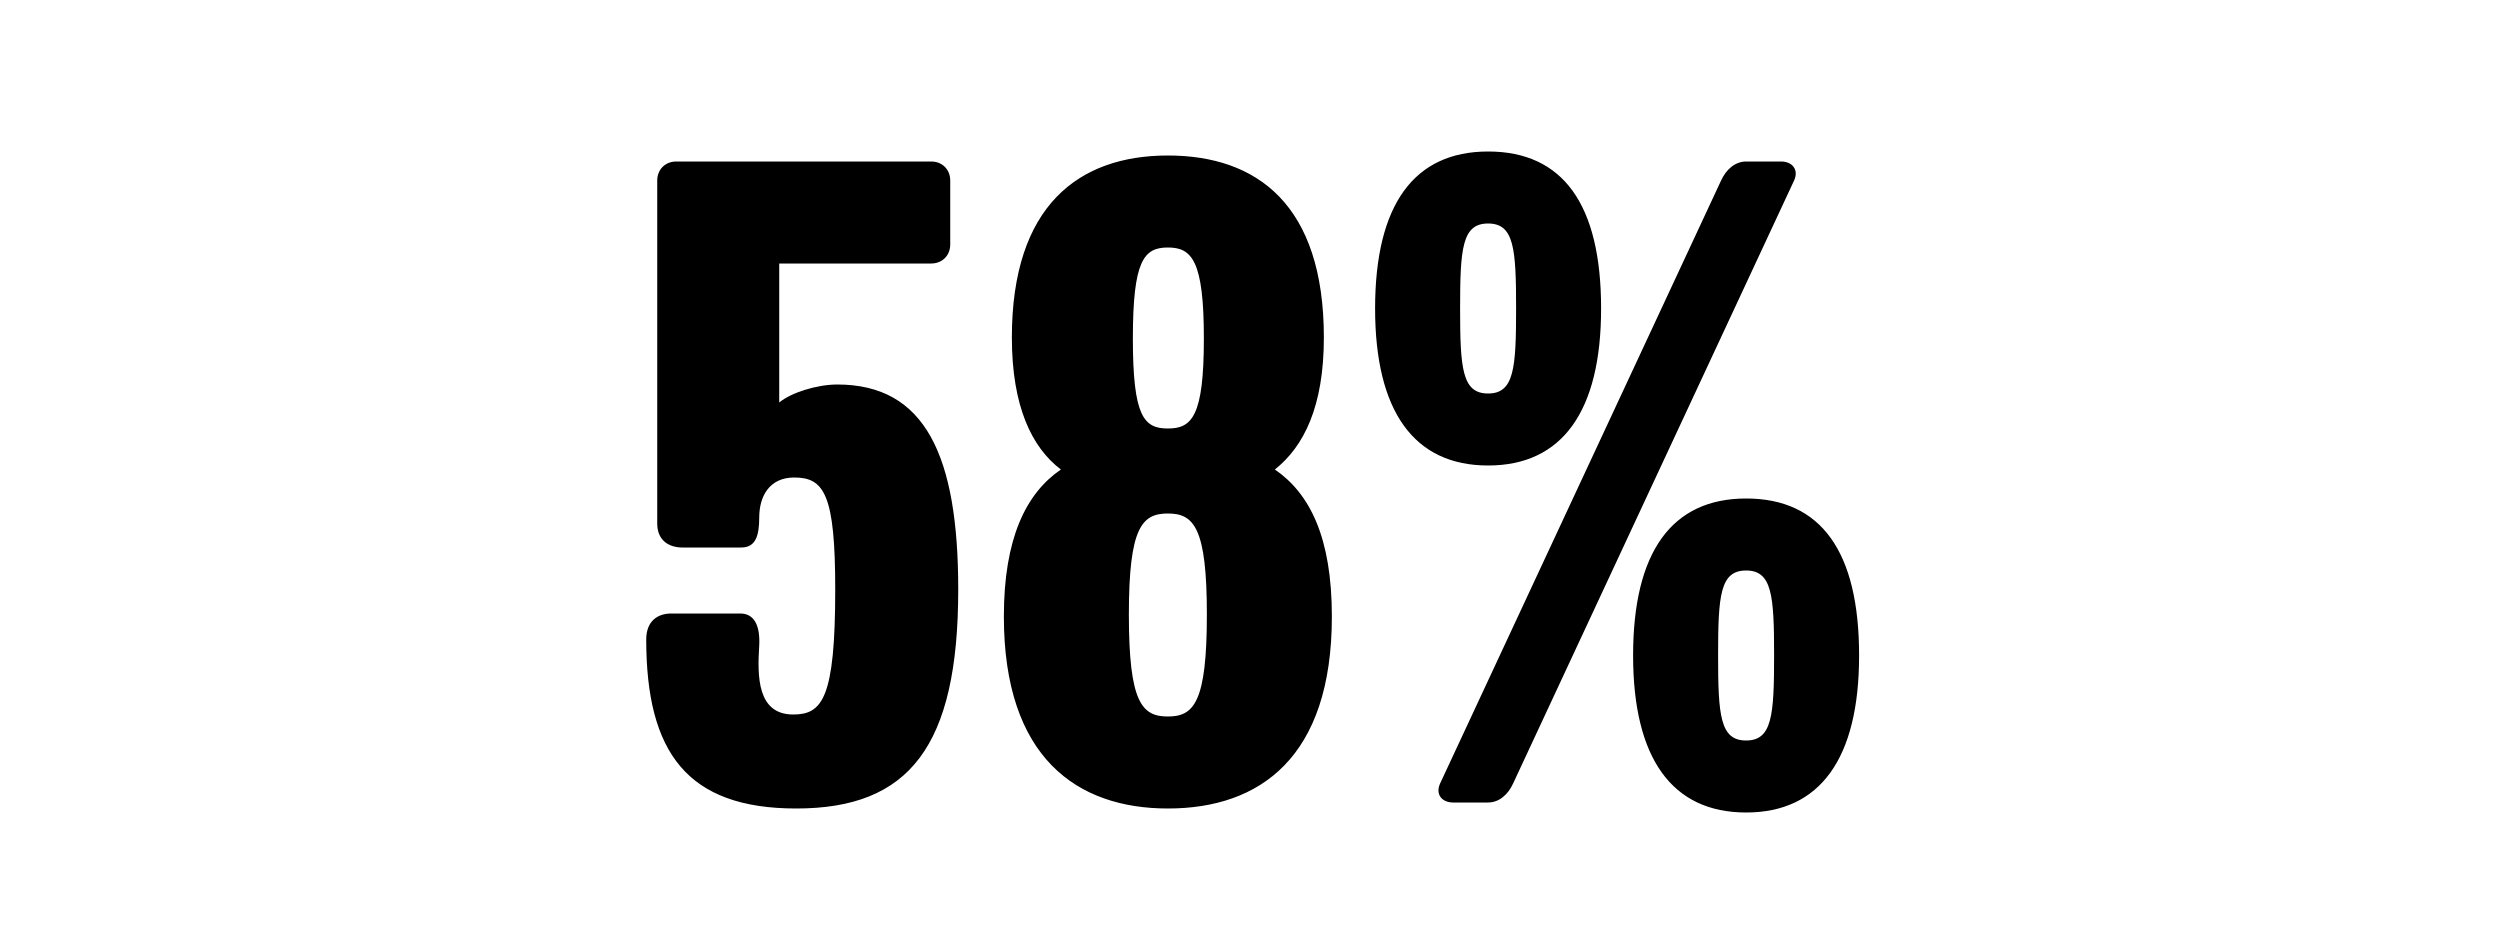 <svg width="1000" height="375" viewBox="0 0 1000 375" fill="none" xmlns="http://www.w3.org/2000/svg">
<g clip-path="url(#clip0_824_4647)">
<path d="M383.292 235.8C383.292 298.6 363.692 323.4 318.492 323.4C274.892 323.4 258.492 301 258.492 255.8C258.492 248.2 263.292 245.4 268.492 245.4H296.092C301.692 245.4 304.092 250.2 303.692 258.2C302.892 270.6 302.892 285.8 317.292 285.8C328.892 285.8 334.092 279.4 334.092 235.8C334.092 197.8 329.692 191 317.692 191C307.692 191 303.692 198.6 303.692 207C303.692 214.6 302.092 219 296.492 219H272.892C268.092 219 262.892 216.6 262.892 209.4V72.2C262.892 67.8 266.092 64.6 270.492 64.6H372.492C376.892 64.6 380.092 67.8 380.092 72.2V97.8C380.092 102.2 376.892 105.4 372.492 105.4H311.692V161C316.492 157 326.892 153.8 334.892 153.8C370.092 153.8 383.292 182.2 383.292 235.8ZM532.745 246.6C532.745 303 503.945 323.4 467.145 323.4C430.745 323.4 401.545 303 401.545 246.6C401.545 215.4 410.345 197.4 424.345 187.8C412.745 179 404.745 162.6 404.745 135C404.745 82.2 431.545 62.2 467.145 62.2C502.745 62.2 529.545 81.8 529.545 135C529.545 162.6 521.545 178.6 509.945 187.8C523.945 197.4 532.745 215 532.745 246.6ZM467.145 99C457.545 99 453.145 104.2 453.145 135.4C453.145 166.6 457.545 171.4 467.145 171.4C476.745 171.4 481.545 166.6 481.545 135.4C481.545 104.2 476.745 99 467.145 99ZM482.745 245.8C482.745 211 477.545 205.4 467.145 205.4C456.745 205.4 451.545 211 451.545 245.8C451.545 281 456.745 286.6 467.145 286.6C477.545 286.6 482.745 281 482.745 245.8ZM640.439 123.4C640.439 164.6 624.839 186.2 595.239 186.2C565.639 186.2 550.039 164.6 550.039 123.4C550.039 81.8 565.639 60.6 595.239 60.6C625.239 60.6 640.439 81.8 640.439 123.4ZM717.639 72.2L605.239 313.4C603.239 317.8 599.639 321 595.239 321H581.239C576.839 321 574.039 317.8 576.039 313.4L688.439 72.2C690.439 67.8 694.039 64.6 698.439 64.6H712.439C716.839 64.6 719.639 67.8 717.639 72.2ZM743.639 262.2C743.639 303.4 728.039 325 698.439 325C668.839 325 653.239 303.4 653.239 262.2C653.239 220.6 668.839 199.4 698.439 199.4C728.439 199.4 743.639 220.6 743.639 262.2ZM606.439 123.4C606.439 99.4 605.639 89.4 595.239 89.4C584.839 89.4 584.039 99.4 584.039 123.4C584.039 147.4 584.839 157.4 595.239 157.4C605.639 157.4 606.439 147.4 606.439 123.4ZM709.639 262.2C709.639 238.2 708.839 228.2 698.439 228.2C688.039 228.2 687.239 238.2 687.239 262.2C687.239 286.2 688.039 296.2 698.439 296.2C708.839 296.2 709.639 286.2 709.639 262.2Z" fill="black"/>
</g>
<defs>
<clipPath id="clip0_824_4647">
<rect width="1000" height="375" fill="white"/>
</clipPath>
</defs>
</svg>
